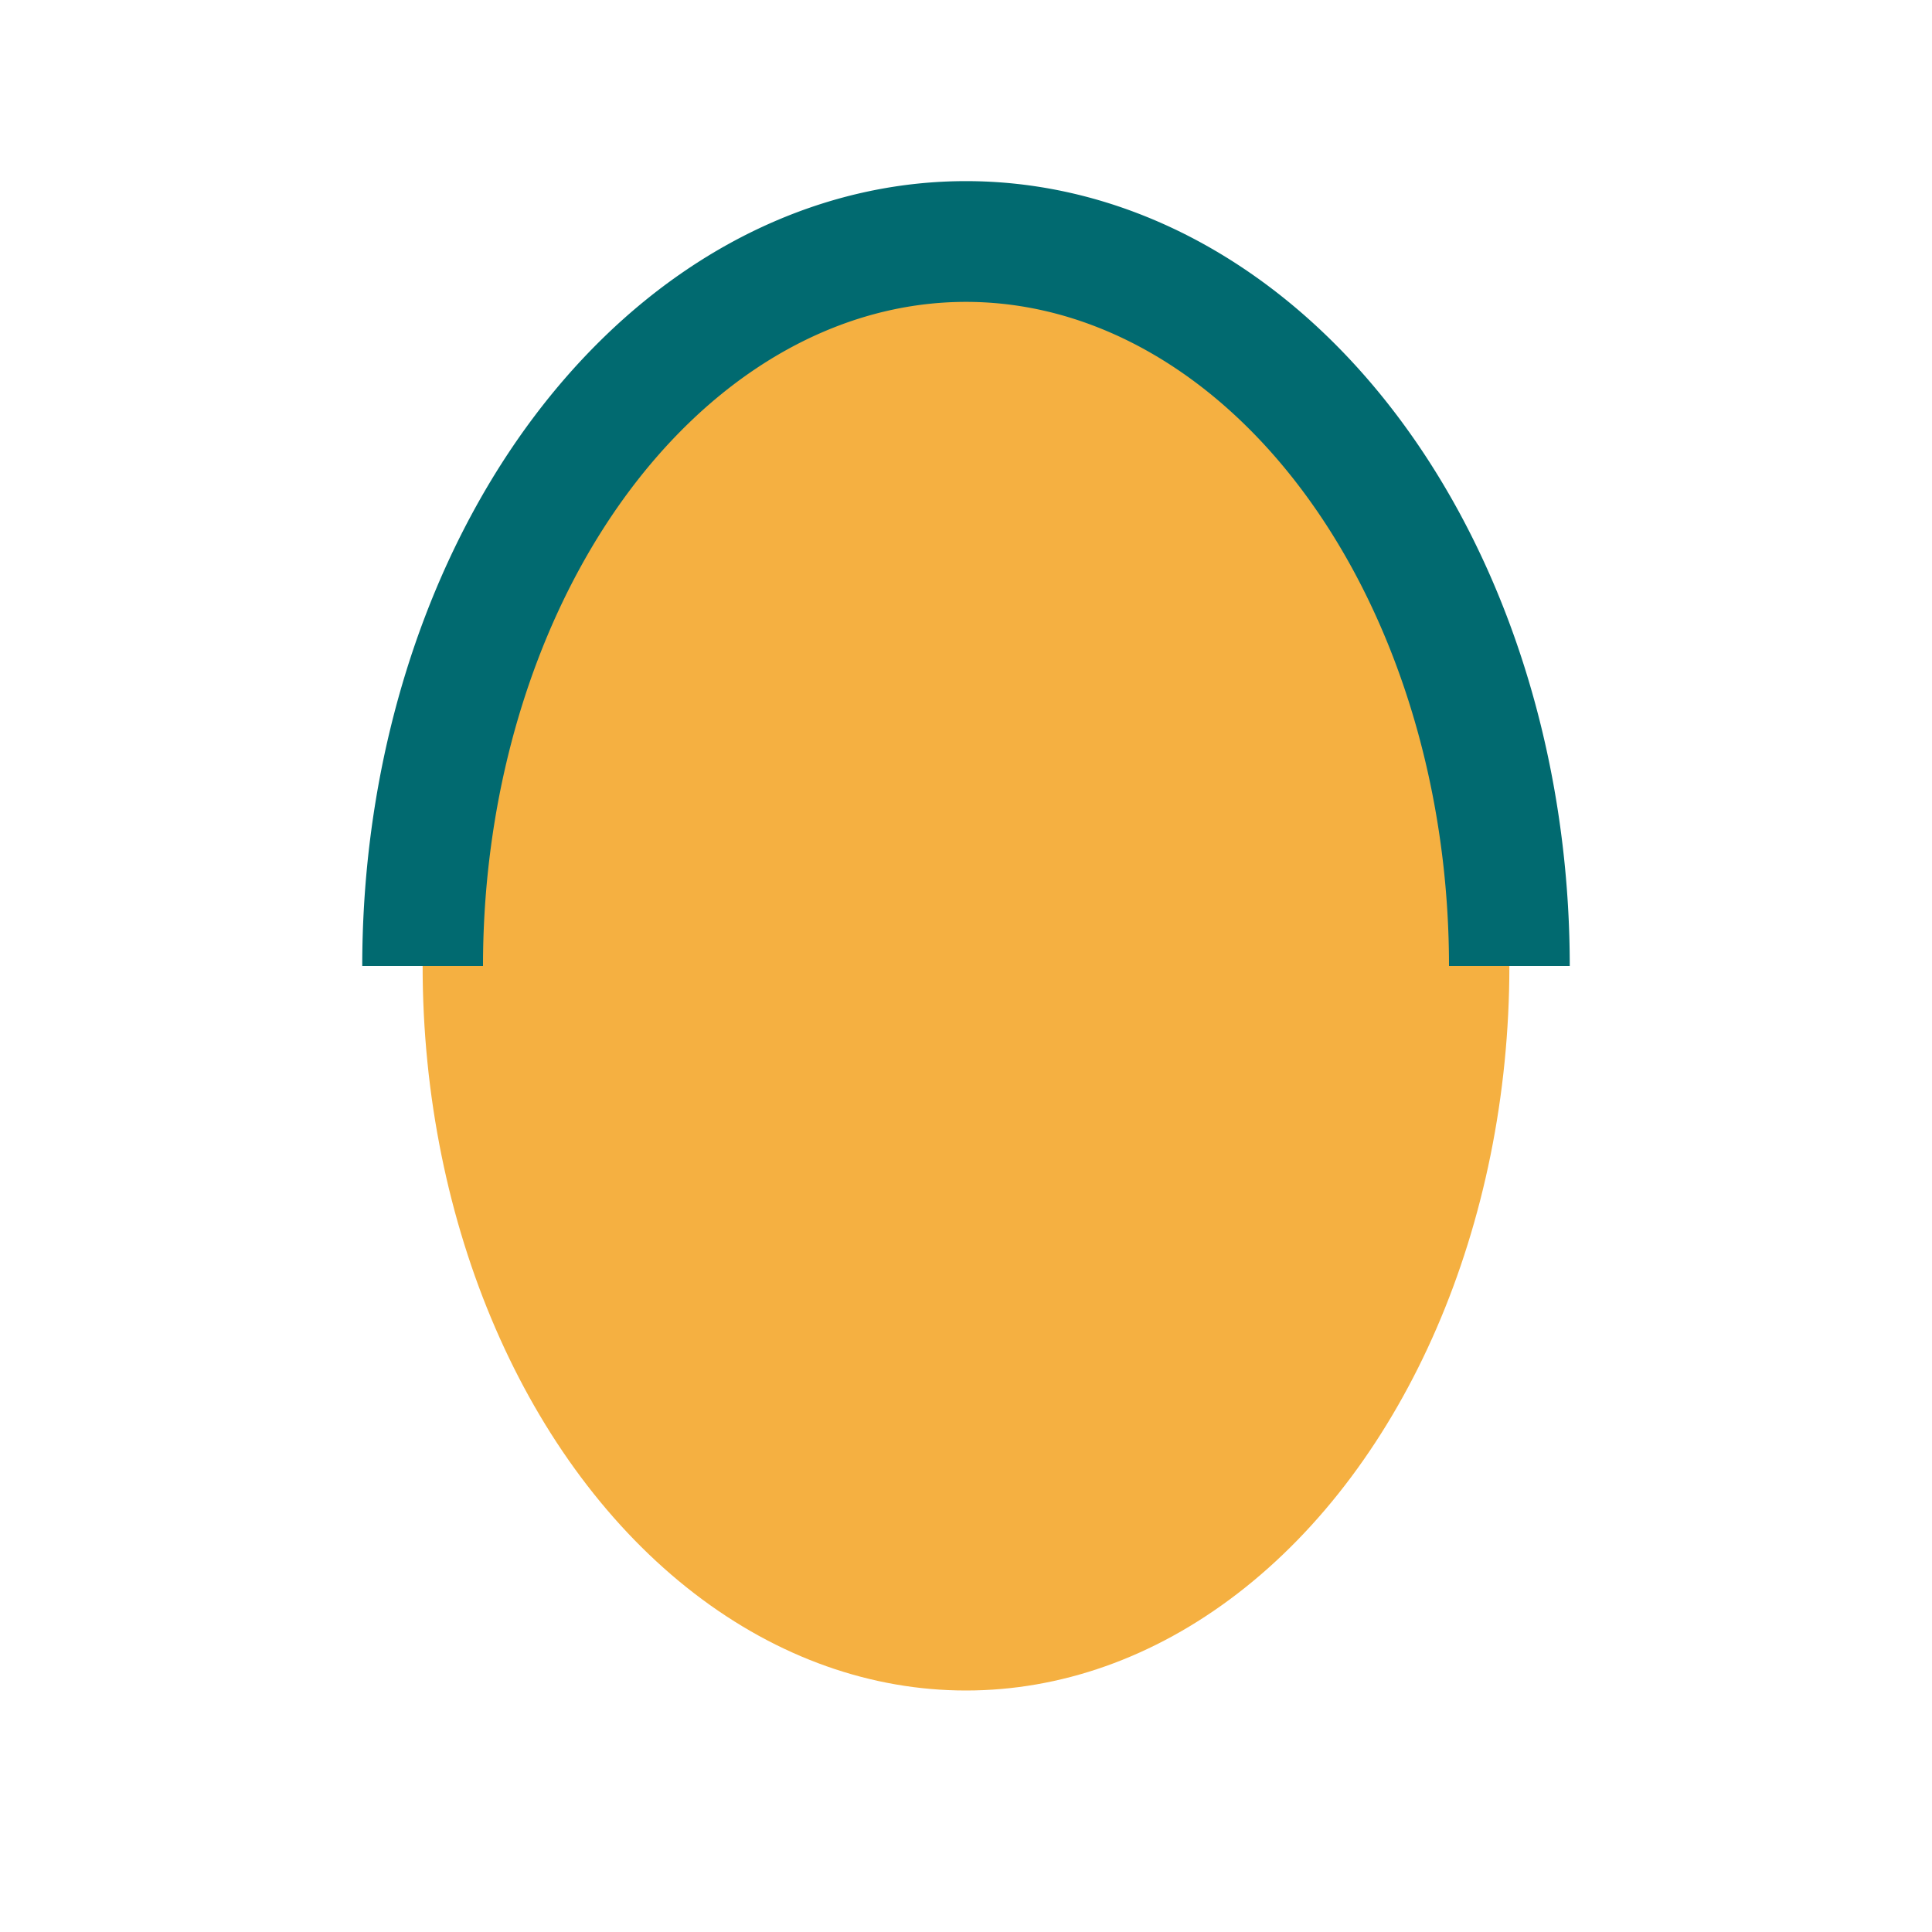 <?xml version="1.0" encoding="UTF-8"?>
<svg xmlns="http://www.w3.org/2000/svg" width="32" height="32" viewBox="0 0 32 32"><ellipse cx="16" cy="16" rx="9" ry="12" fill="#F5B041"/><path d="M7 16a9 12 0 0 1 18 0" stroke="#016A70" stroke-width="2" fill="none"/></svg>